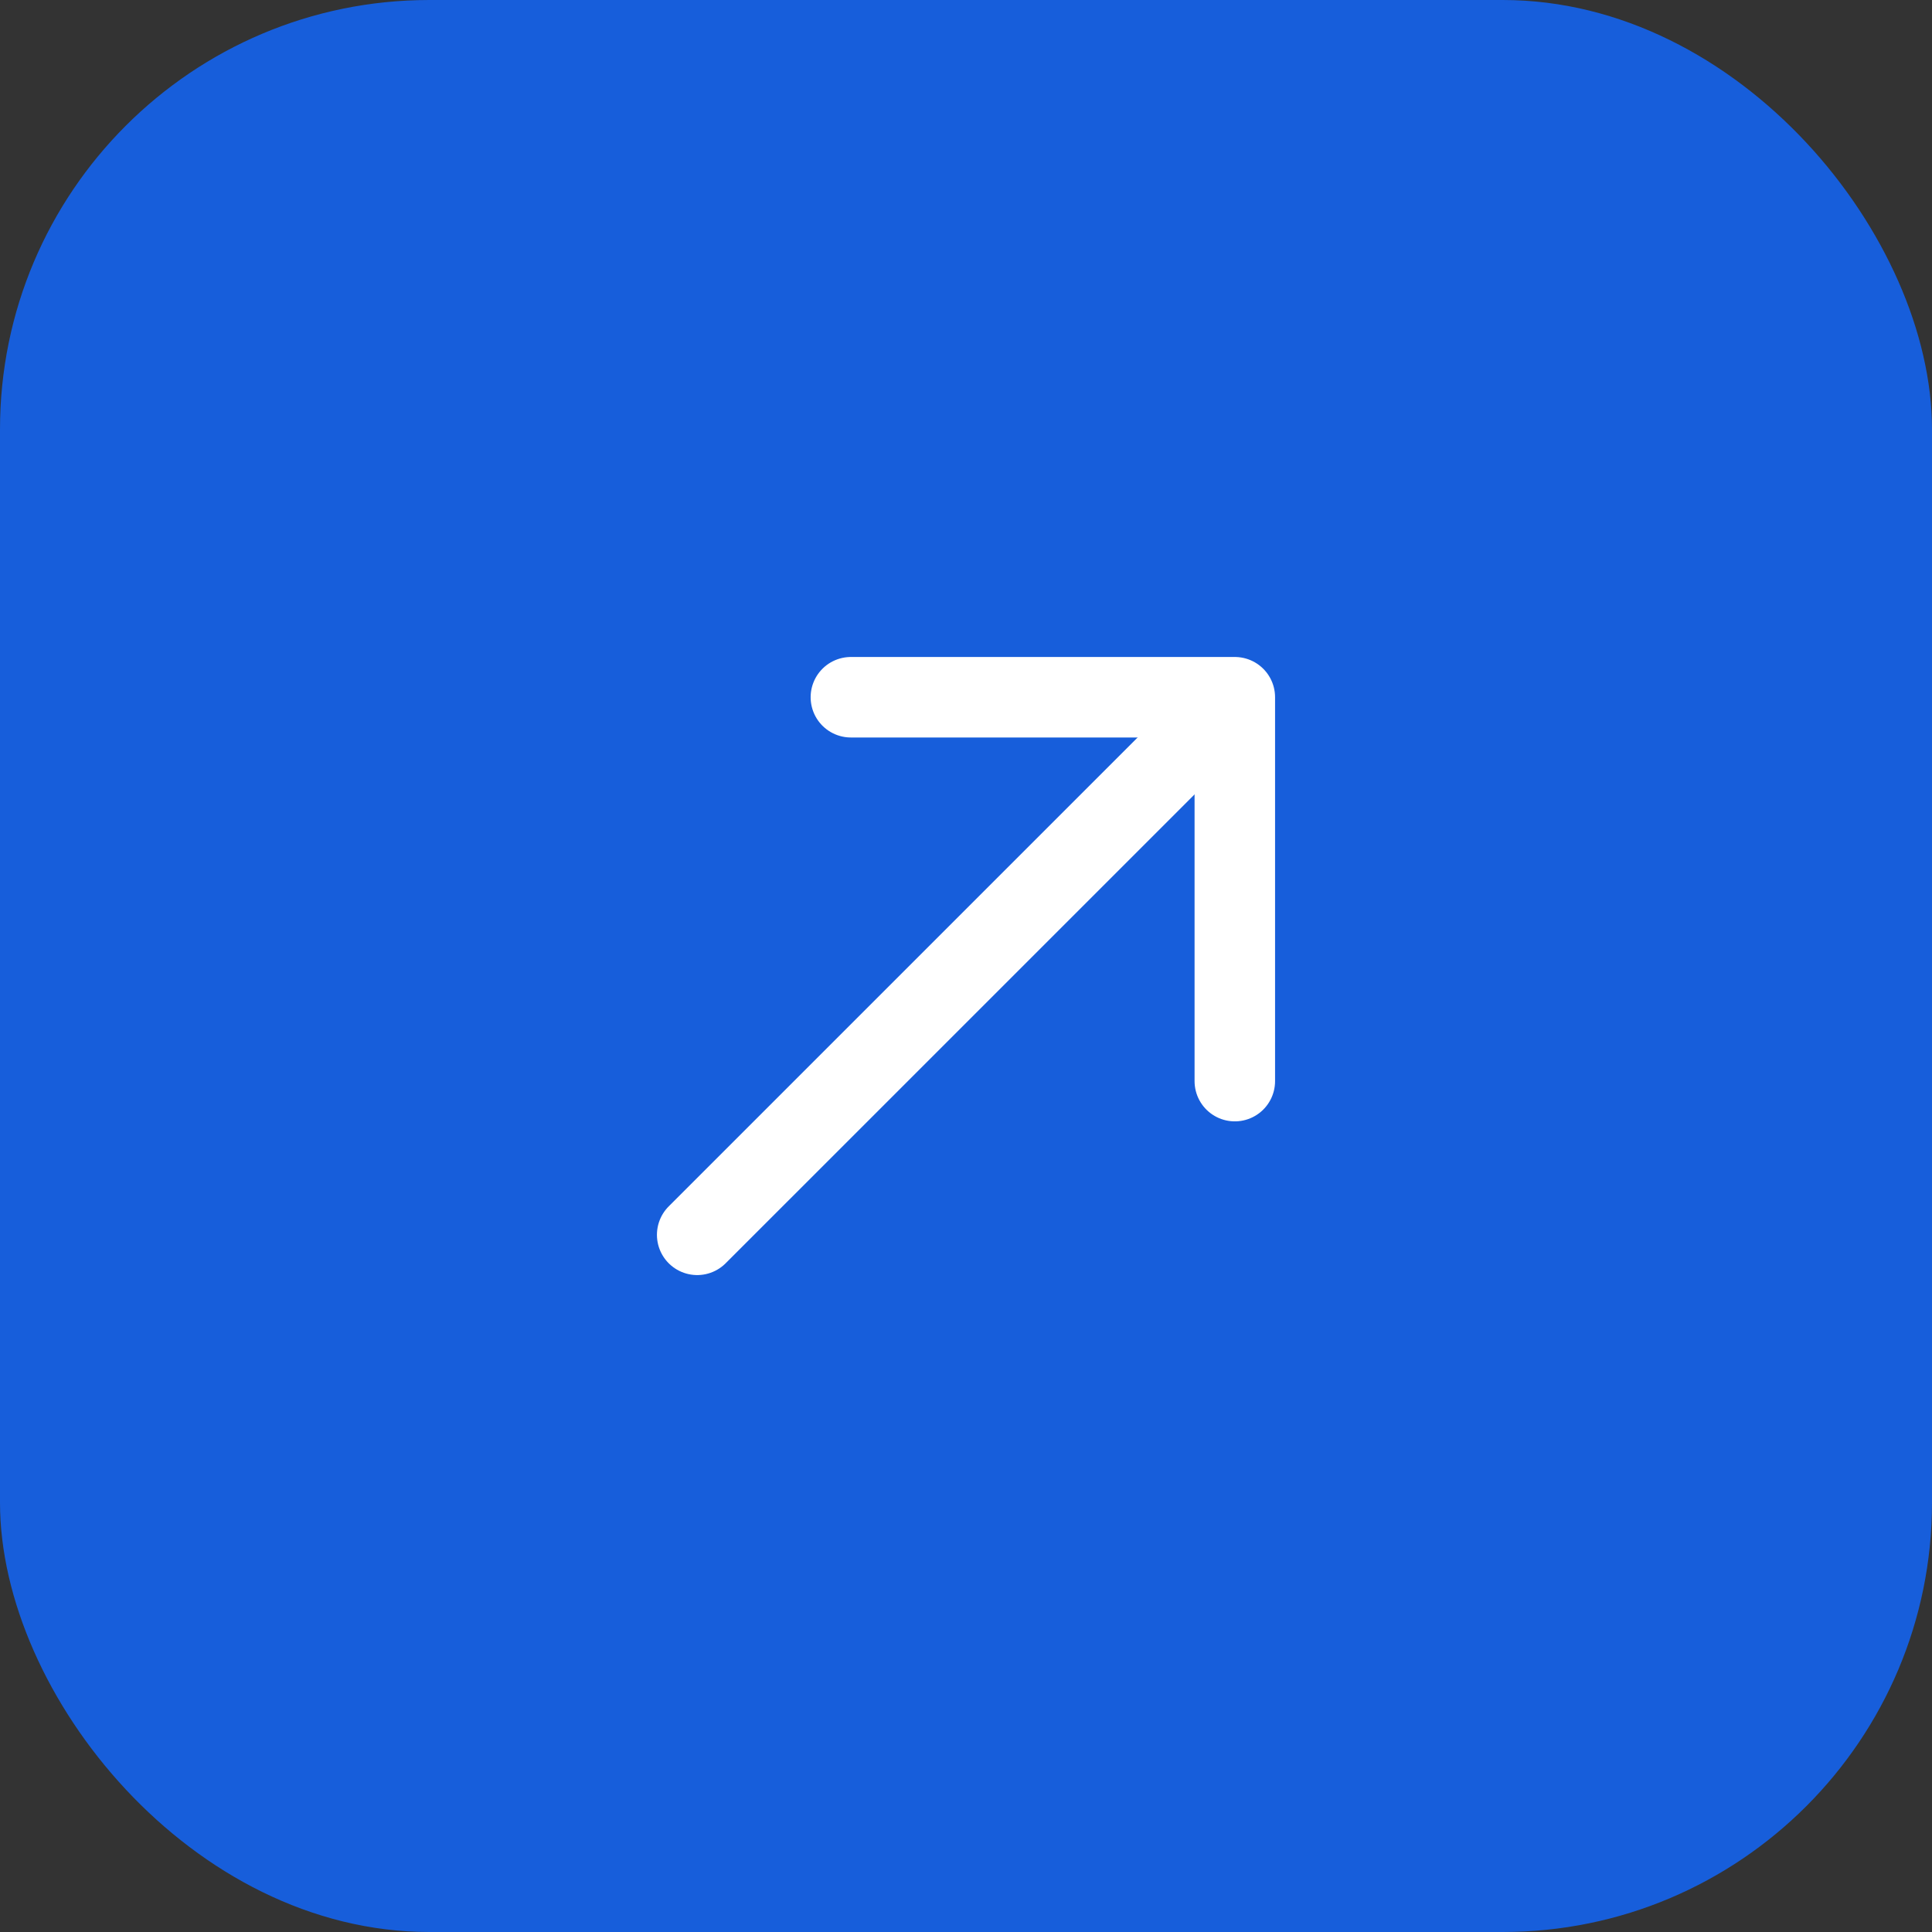 <svg width="36" height="36" viewBox="0 0 36 36" fill="none" xmlns="http://www.w3.org/2000/svg">
<rect x="0" y="0" width="36" height="36" fill="#333333" stroke="none"/>
<rect width="36" height="36" rx="8" fill="#175EDB"/>
<path d="M15.855 12.992L23.009 12.992L23.009 20.145" stroke="white" stroke-width="1.5" stroke-miterlimit="10" stroke-linecap="round" stroke-linejoin="round"/>
<path d="M12.991 23.009L22.909 13.092" stroke="white" stroke-width="1.5" stroke-miterlimit="10" stroke-linecap="round" stroke-linejoin="round"/>
</svg>
